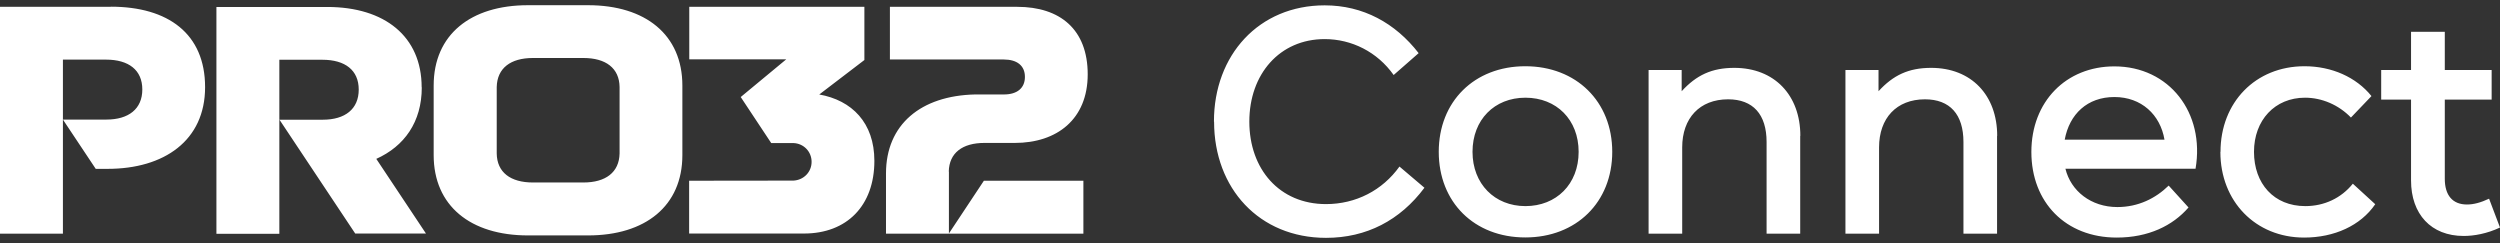 <svg width="216" height="21" viewBox="0 0 216 21" fill="none" xmlns="http://www.w3.org/2000/svg">
<rect x="0" y="0" width="216" height="21" fill="#333333" stroke="none"/>
<path fill-rule="evenodd" clip-rule="evenodd" d="M45.611 0.45H50.814C55.772 0.45 58.957 3.005 58.957 7.391V13.399C58.957 17.797 55.76 20.34 50.814 20.34H45.611C40.654 20.34 37.469 17.785 37.469 13.399V7.391C37.469 2.993 40.665 0.45 45.611 0.45ZM50.406 15.767C52.331 15.767 53.497 14.892 53.532 13.259V7.52C53.509 5.886 52.342 5.011 50.406 5.011H46.043C44.118 5.011 42.952 5.886 42.917 7.52V13.259C42.94 14.892 44.106 15.767 46.043 15.767H50.406ZM104.885 10.494C104.885 4.755 108.77 0.462 114.451 0.462C117.776 0.462 120.552 1.99 122.571 4.591L120.412 6.481C119.001 4.486 116.784 3.378 114.451 3.378C110.567 3.378 107.942 6.4 107.942 10.506C107.942 14.612 110.543 17.634 114.568 17.634C117.146 17.634 119.444 16.444 120.914 14.39L123.072 16.222C120.961 19.045 118.056 20.55 114.568 20.55C108.805 20.55 104.897 16.28 104.897 10.518L104.885 10.494ZM124.308 13.119C124.308 8.768 127.388 5.723 131.786 5.723C136.184 5.723 139.298 8.768 139.298 13.119C139.298 17.47 136.195 20.515 131.786 20.515C127.376 20.515 124.308 17.47 124.308 13.119ZM136.394 13.119C136.394 10.342 134.481 8.441 131.797 8.441C129.114 8.441 127.225 10.354 127.225 13.119C127.225 15.884 129.138 17.808 131.797 17.808C134.457 17.808 136.394 15.919 136.394 13.119ZM155.538 20.188V11.731L155.55 11.742C155.55 8.22 153.31 5.863 149.845 5.863C147.897 5.863 146.567 6.493 145.296 7.881V6.05H142.438V20.188H145.342V12.734C145.342 10.214 146.847 8.581 149.309 8.581C151.467 8.581 152.633 9.888 152.633 12.268V20.188H155.538ZM172.546 11.731V20.188H169.642V12.268C169.642 9.888 168.475 8.581 166.317 8.581C163.856 8.581 162.351 10.214 162.351 12.734V20.188H159.446V6.05H162.304V7.881C163.576 6.493 164.905 5.863 166.854 5.863C170.318 5.863 172.558 8.22 172.558 11.742L172.546 11.731ZM178.452 14.577C178.923 16.508 180.67 17.89 182.941 17.89C184.737 17.89 186.242 17.143 187.374 16.035L189.088 17.925C187.724 19.5 185.624 20.526 182.882 20.526C178.473 20.526 175.51 17.482 175.51 13.13C175.51 8.779 178.508 5.735 182.684 5.735C187.42 5.735 190.523 9.748 189.695 14.577H178.452ZM182.684 8.383C185.017 8.383 186.65 9.911 187.012 12.069H178.391C178.799 9.852 180.351 8.383 182.684 8.383ZM191.852 13.119C191.852 8.849 194.874 5.723 199.108 5.723C201.465 5.723 203.576 6.668 204.895 8.301L203.121 10.156C202.071 9.071 200.625 8.441 199.155 8.441C196.554 8.441 194.745 10.377 194.745 13.119C194.745 15.86 196.46 17.808 199.178 17.808C200.812 17.808 202.281 17.12 203.285 15.872L205.221 17.645C203.95 19.5 201.675 20.526 199.073 20.526C194.885 20.526 191.841 17.4 191.841 13.13L191.852 13.119ZM212.863 20.387C213.75 20.387 214.881 20.188 215.989 19.663H216.001L215.056 17.167C214.333 17.505 213.726 17.669 213.143 17.669C211.895 17.669 211.23 16.864 211.23 15.452V8.604H215.278V6.05H211.23V2.748H208.314V6.05H205.735V8.604H208.314V15.592C208.314 18.497 210.04 20.387 212.863 20.387ZM9.577 0.59H0V20.188H5.436V10.331L8.271 14.589H9.297C14.174 14.589 17.72 12.151 17.72 7.531C17.72 2.912 14.524 0.578 9.577 0.578V0.59ZM9.192 10.331H5.436V5.151H9.157C11.117 5.151 12.296 6.05 12.296 7.729C12.296 9.409 11.117 10.331 9.192 10.331ZM28.276 0.602C33.234 0.602 36.431 3.145 36.431 7.543H36.442C36.442 10.553 34.926 12.641 32.511 13.726L36.804 20.177H30.691L24.147 10.343H27.891C29.816 10.343 30.994 9.421 30.994 7.741C30.994 6.061 29.816 5.163 27.856 5.163H24.135V20.2H18.699V0.602H28.276ZM81.975 20.188H93.605V15.616H85.007L81.986 20.172V14.822H81.974C82.009 13.212 83.152 12.349 85.054 12.349H87.678C91.318 12.349 93.978 10.307 93.978 6.423C93.978 2.538 91.587 0.59 87.888 0.59H76.888V5.14H86.722C87.865 5.14 88.553 5.665 88.553 6.644C88.553 7.624 87.865 8.161 86.745 8.161H84.249C79.559 8.266 76.55 10.762 76.55 14.985V20.188H81.975L81.975 20.188ZM74.683 5.186L70.787 8.161H70.775C73.598 8.663 75.546 10.599 75.546 13.9C75.546 17.773 73.167 20.177 69.469 20.177H59.541V15.615L68.559 15.604C69.434 15.557 70.122 14.869 70.122 13.982C70.122 13.096 69.434 12.396 68.559 12.361H66.634L63.998 8.383L67.929 5.128H59.553V0.59H74.683V5.186Z" fill="white"/>
</svg>

